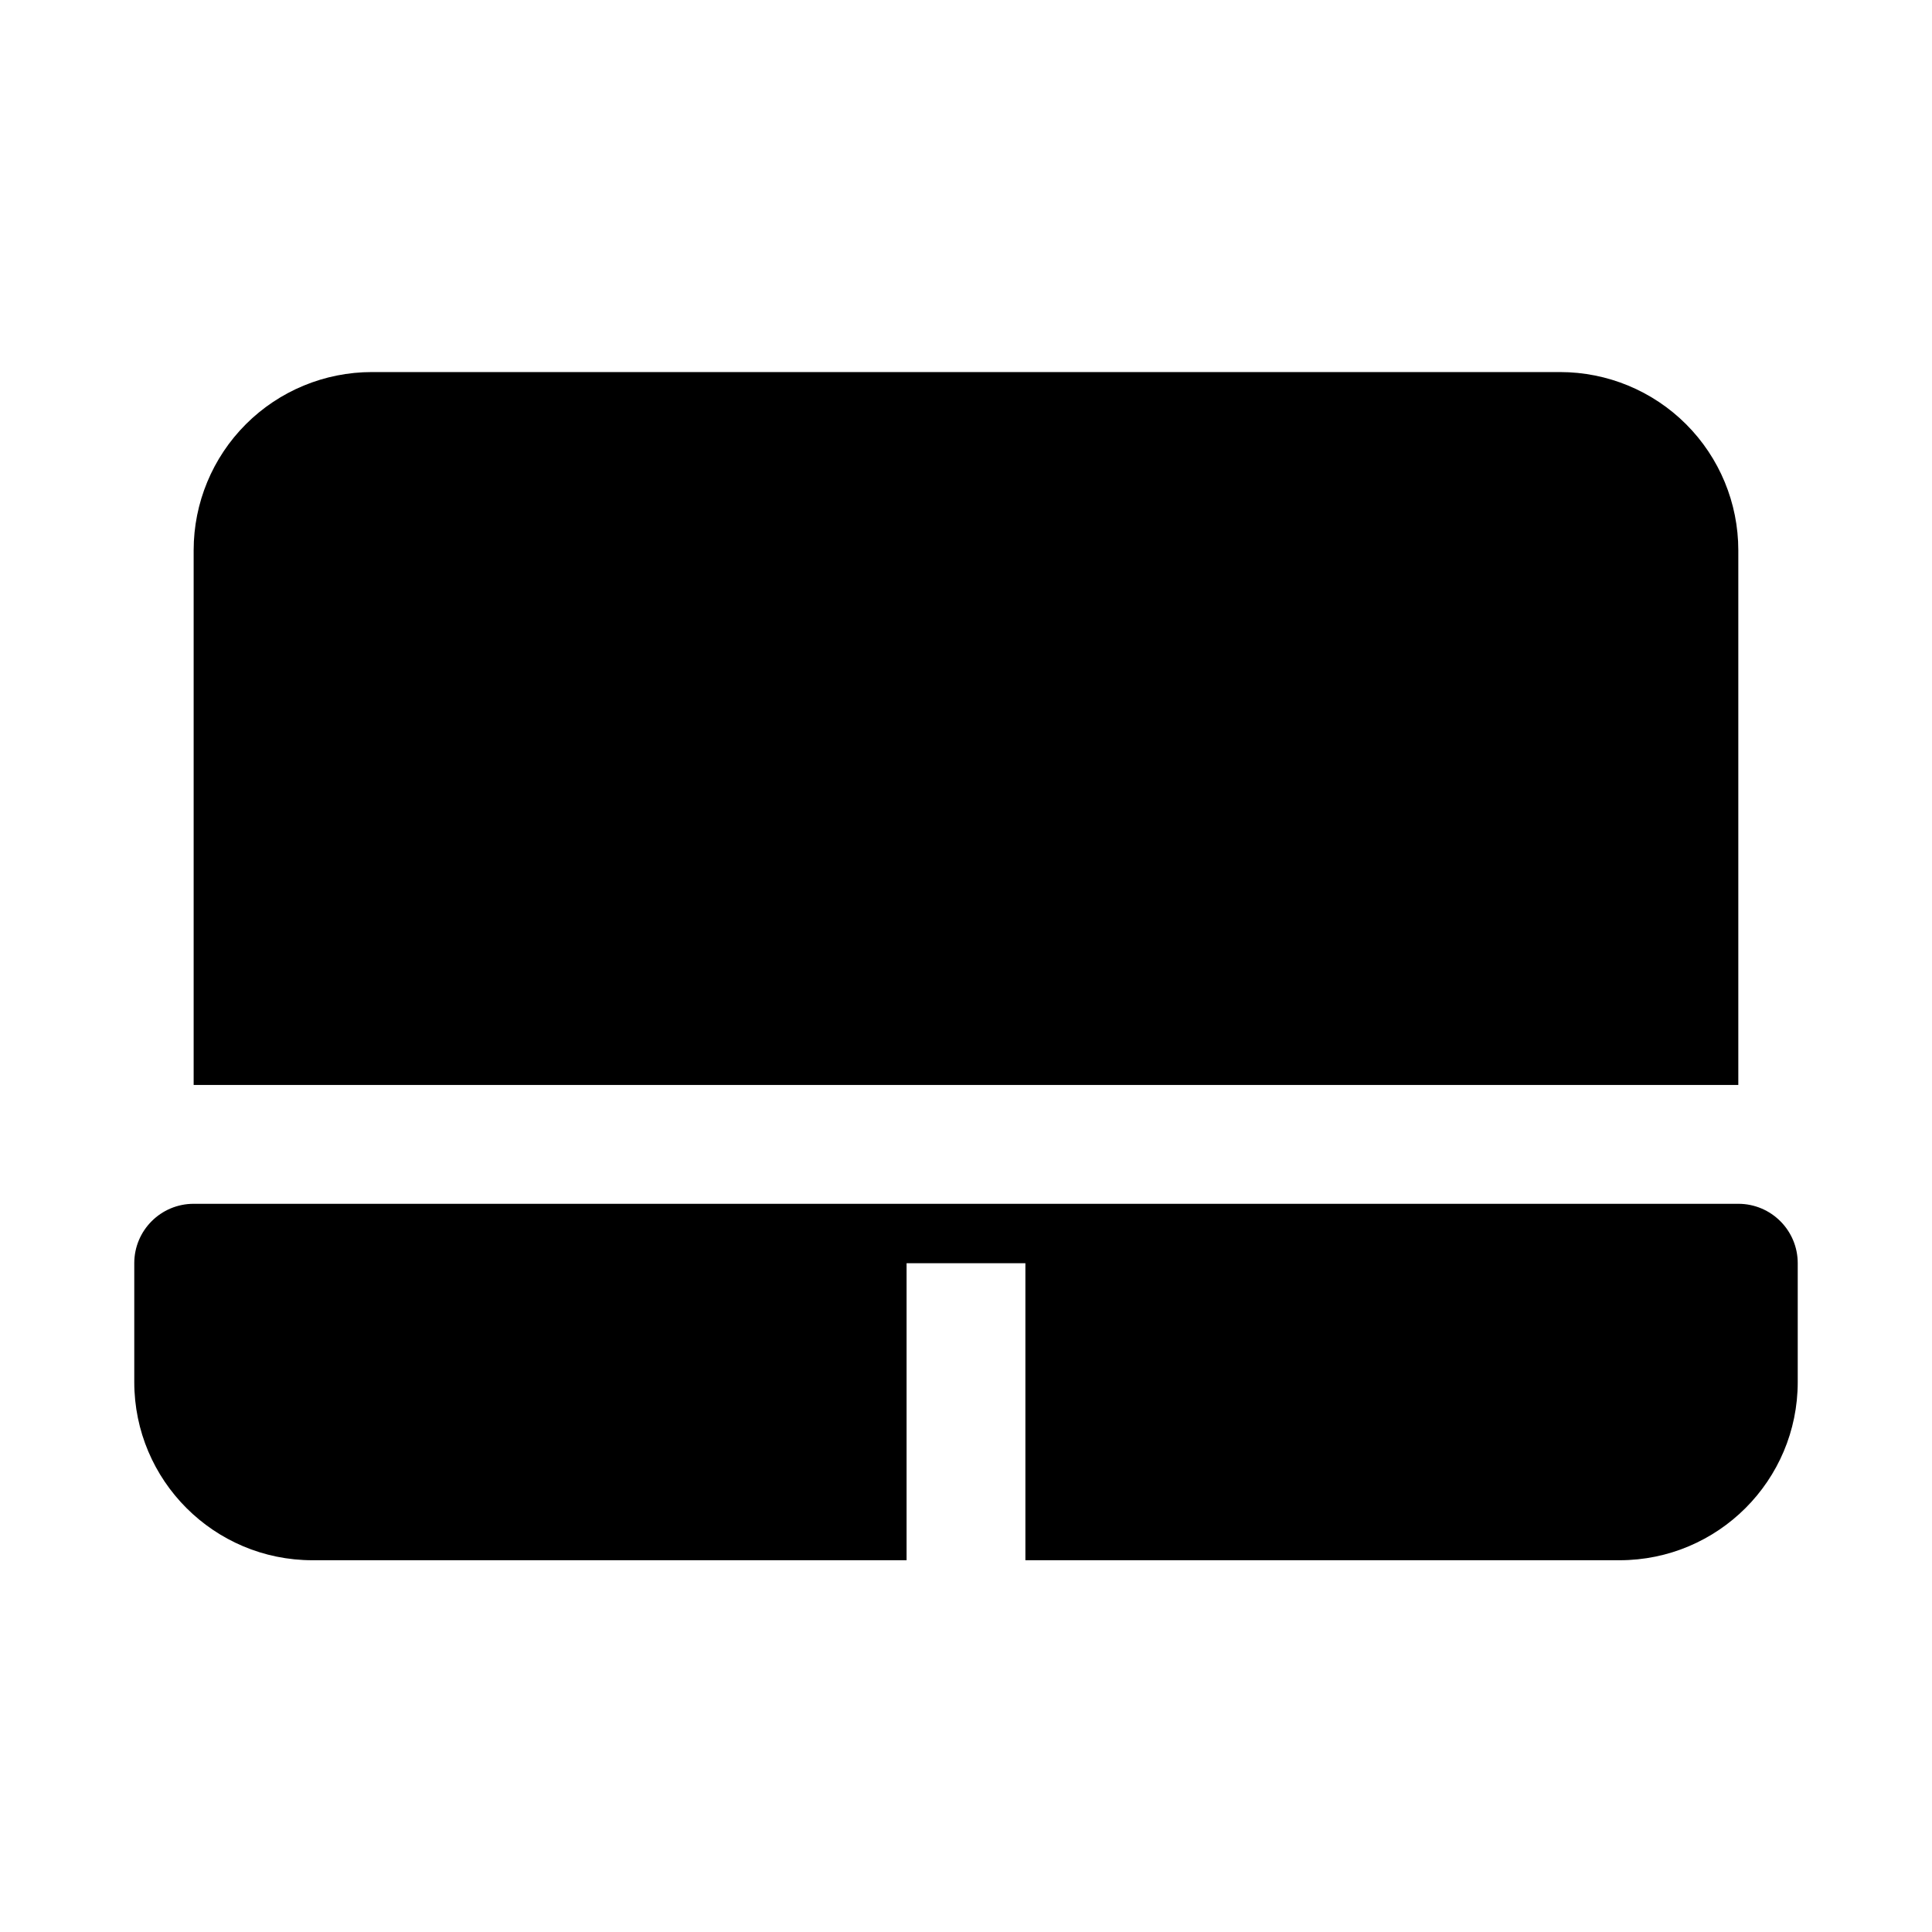 <?xml version="1.0" encoding="UTF-8"?>
<!-- The Best Svg Icon site in the world: iconSvg.co, Visit us! https://iconsvg.co -->
<svg fill="#000000" width="800px" height="800px" version="1.1" viewBox="144 144 512 512" xmlns="http://www.w3.org/2000/svg">
 <path d="m415.74 557.48v-78.719h-31.488v78.719h-157.44c-26.086 0-47.23-21.141-47.23-47.23v-31.488c0-8.707 7.055-15.742 15.742-15.742h409.35c8.691 0 15.742 7.035 15.742 15.742v31.488c0 26.09-21.145 47.23-47.23 47.23zm188.93-267.65c0-12.531-4.977-24.543-13.84-33.406-8.848-8.848-20.859-13.824-33.395-13.824h-314.88c-12.531 0-24.547 4.977-33.395 13.824-8.863 8.863-13.84 20.875-13.84 33.406v141.7h409.35z" fill-rule="evenodd"/>
</svg>